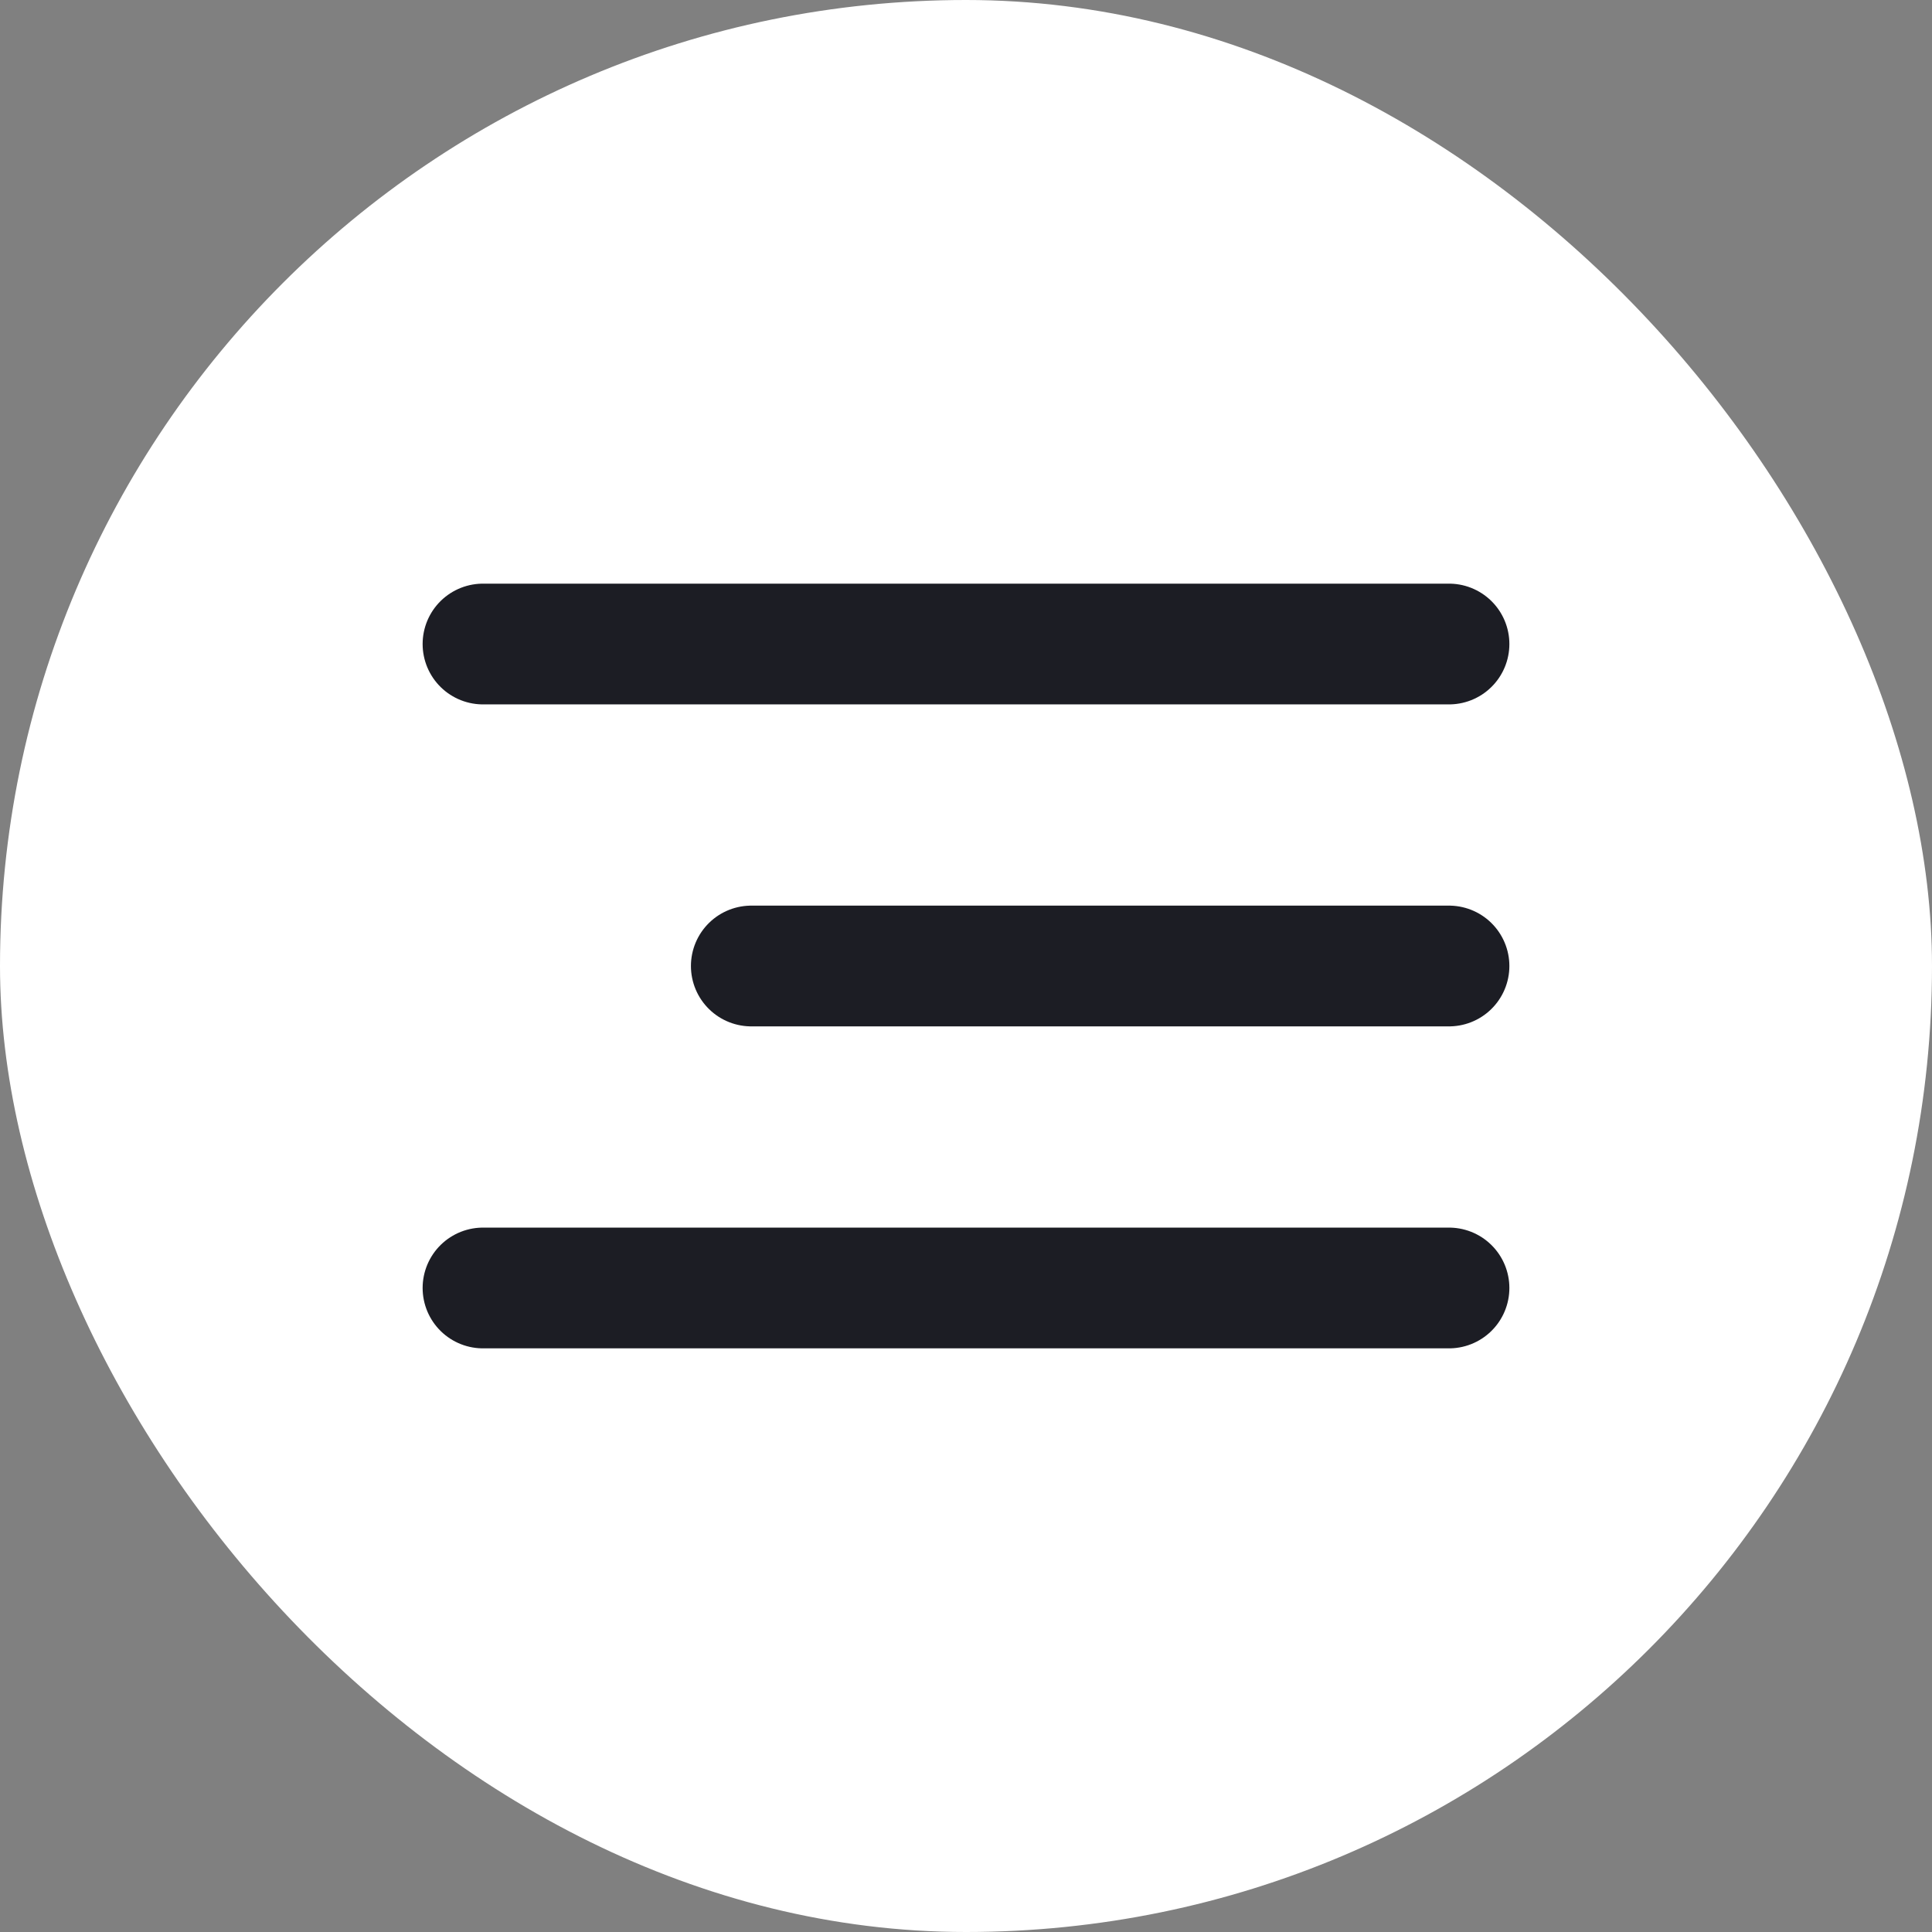 <svg xmlns="http://www.w3.org/2000/svg" width="32" height="32" viewBox="0 0 32 32" fill="none"><rect x="0" y="0" width="32" height="32" fill="#808080" stroke="none"/><rect width="32" height="32" rx="16" fill="white"></rect><path d="M8 10.667H24M12.444 16H24M8 21.333H24" stroke="#1C1D24" stroke-width="2" stroke-linecap="round" stroke-linejoin="round"></path></svg>